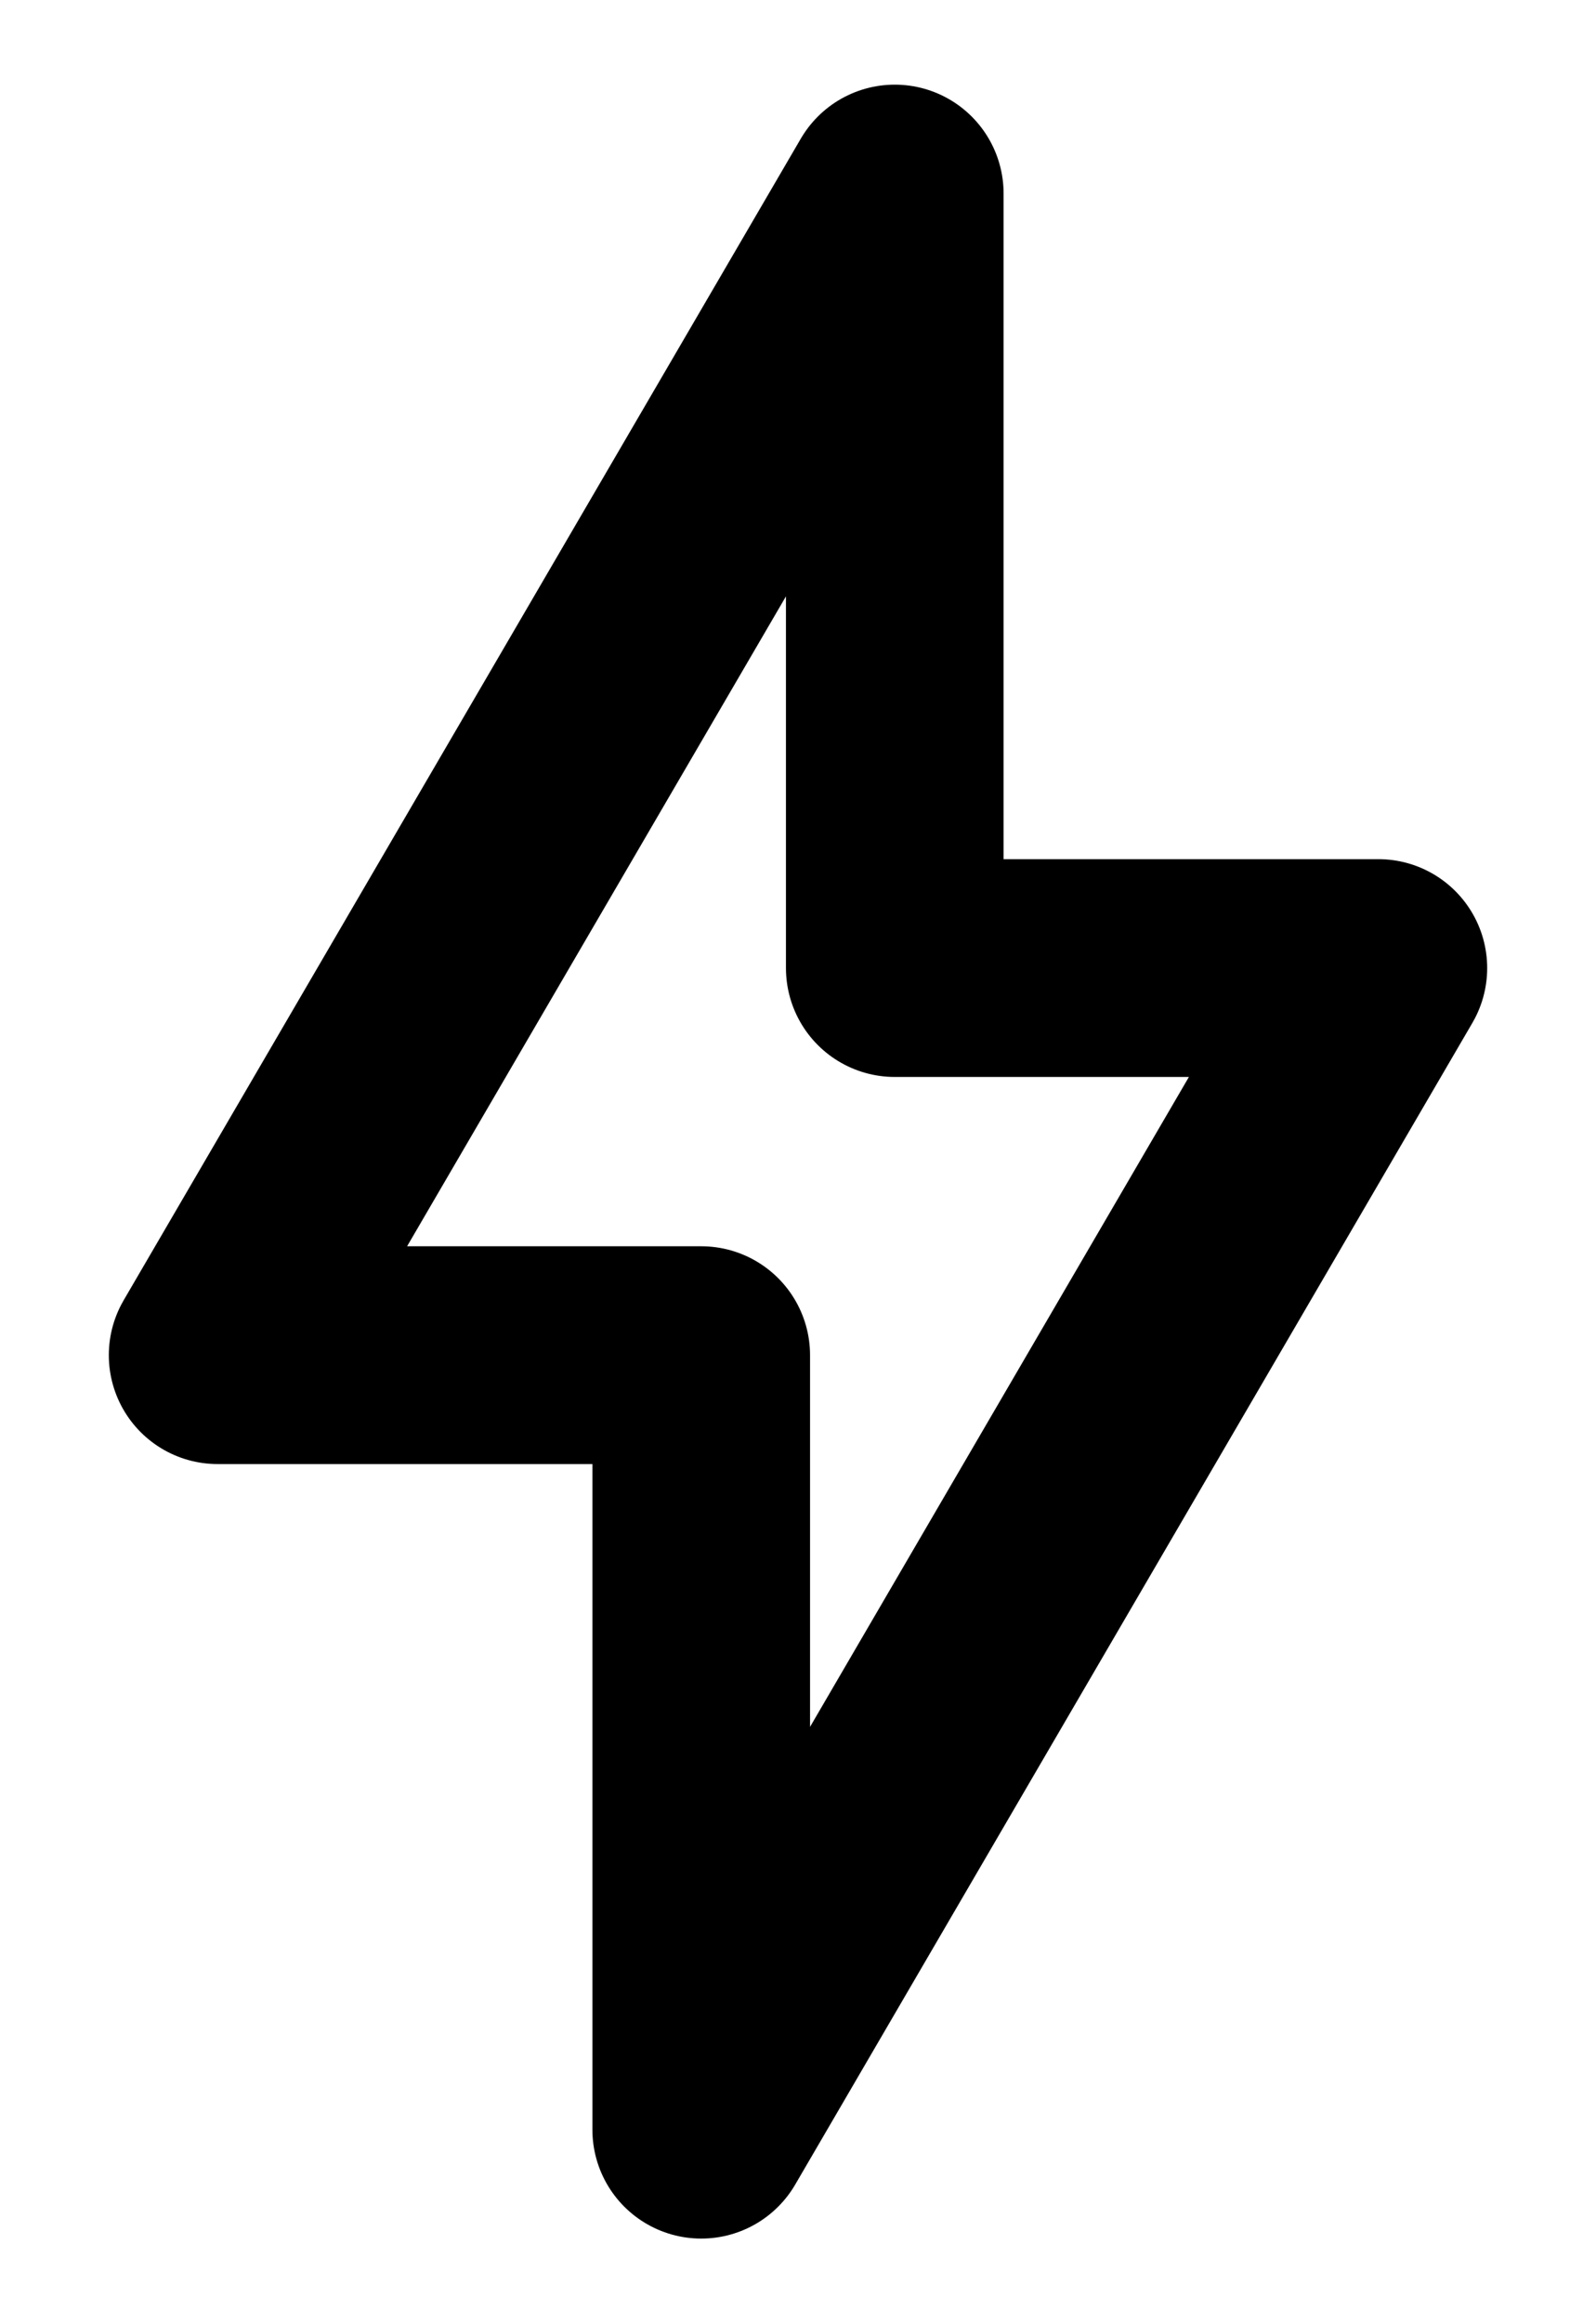 <svg xmlns="http://www.w3.org/2000/svg" width="11" height="16" viewBox="0 0 11 16" fill="none"><path d="M1.5 9.333L6.167 1.333V6.667H9.5L4.833 14.667V9.333H1.5Z" stroke="black" stroke-width="1.5" stroke-linejoin="round"></path></svg>